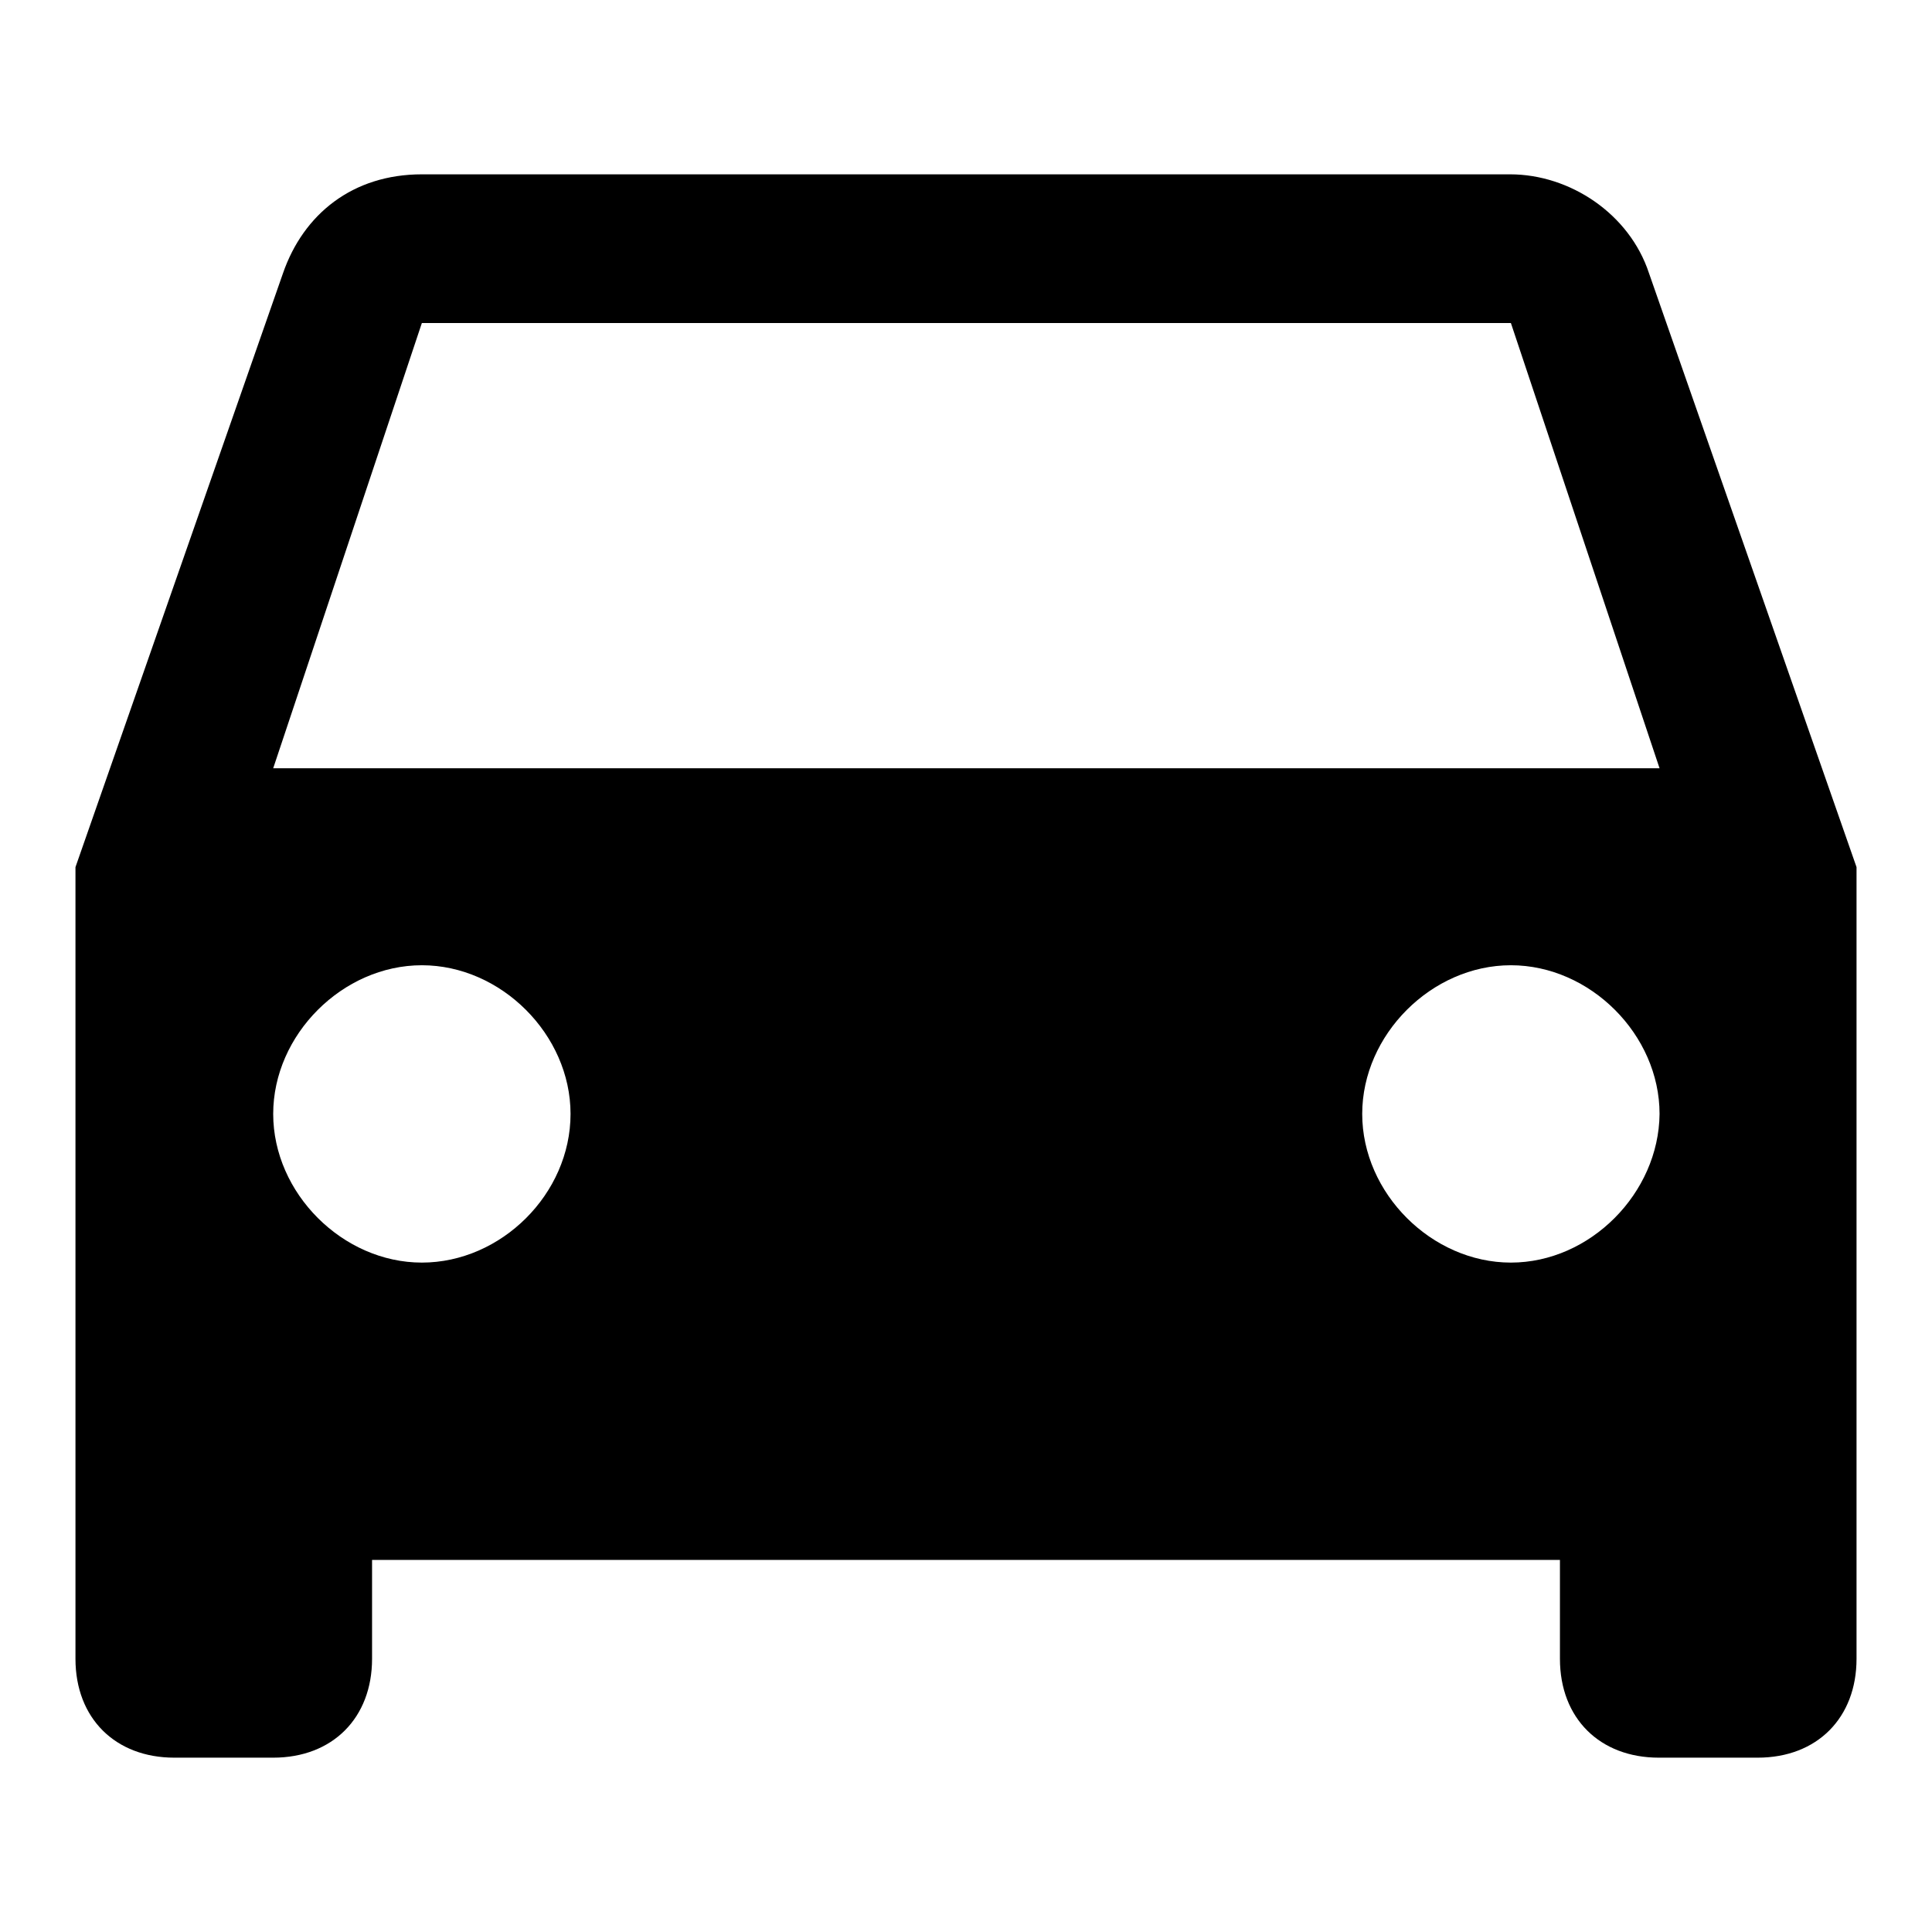 <?xml version="1.0" encoding="utf-8"?>
<!-- Svg Vector Icons : http://www.onlinewebfonts.com/icon -->
<!DOCTYPE svg PUBLIC "-//W3C//DTD SVG 1.1//EN" "http://www.w3.org/Graphics/SVG/1.1/DTD/svg11.dtd">
<svg version="1.1" xmlns="http://www.w3.org/2000/svg" xmlns:xlink="http://www.w3.org/1999/xlink" x="0px" y="0px" viewBox="0 0 256 256" enable-background="new 0 0 256 256" xml:space="preserve">
<g><g><g><g id="time-to-leave"><path fill="#000000" d="M218.5,36.2c-2.6-7.9-10.5-13.1-18.4-13.1H55.9c-9.2,0-15.7,5.3-18.4,13.1L10,114.9v104.9c0,7.9,5.3,13.1,13.1,13.1h13.1c7.9,0,13.1-5.3,13.1-13.1v-13.1h157.4v13.1c0,7.9,5.3,13.1,13.1,13.1h13.1c7.9,0,13.1-5.3,13.1-13.1V114.9L218.5,36.2z M55.9,167.3c-10.5,0-19.7-9.2-19.7-19.7c0-10.5,9.2-19.7,19.7-19.7s19.7,9.2,19.7,19.7C75.6,158.2,66.4,167.3,55.9,167.3z M200.2,167.3c-10.5,0-19.7-9.2-19.7-19.7c0-10.5,9.2-19.7,19.7-19.7c10.5,0,19.7,9.2,19.7,19.7C219.8,158.1,210.7,167.3,200.2,167.3z M36.2,101.8l19.7-59h144.3l19.7,59H36.2z"/></g></g><g></g><g></g><g></g><g></g><g></g><g></g><g></g><g></g><g></g><g></g><g></g><g></g><g></g><g></g><g></g></g></g>
</svg>